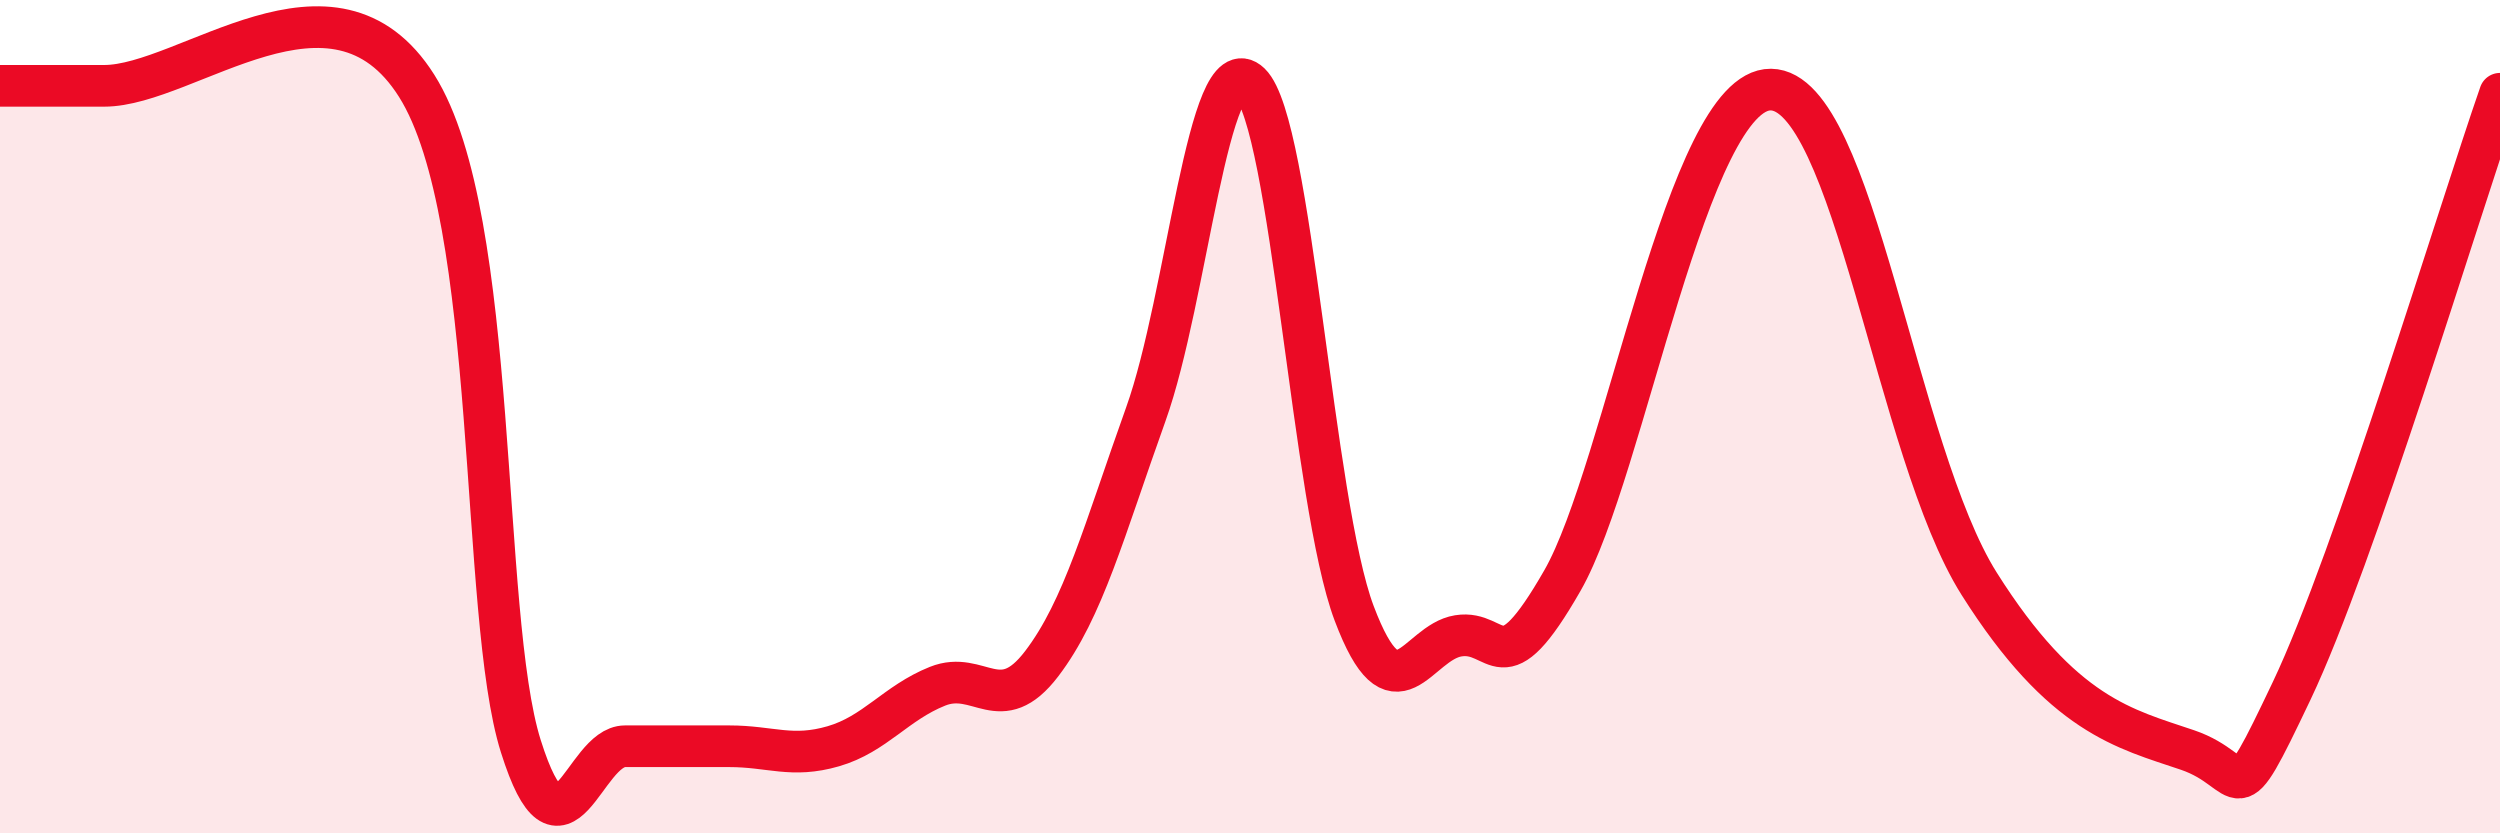 
    <svg width="60" height="20" viewBox="0 0 60 20" xmlns="http://www.w3.org/2000/svg">
      <path
        d="M 0,2.06 C 0.5,2.06 0.5,2.06 2.5,2.06 C 4.5,2.06 8,-1.11 10,2.06 C 12,5.23 11.5,14.74 12.5,17.91 C 13.5,21.08 14,17.91 15,17.91 C 16,17.91 16.5,17.91 17.5,17.91 C 18.5,17.91 19,18.2 20,17.91 C 21,17.62 21.5,16.87 22.5,16.47 C 23.5,16.07 24,17.24 25,15.93 C 26,14.62 26.5,12.73 27.5,9.94 C 28.5,7.15 29,1.04 30,2 C 31,2.96 31.5,12.07 32.5,14.72 C 33.5,17.37 34,15.42 35,15.26 C 36,15.1 36,16.55 37.5,13.93 C 39,11.31 40.5,2.13 42.5,2.15 C 44.5,2.17 45.5,10.84 47.5,14.01 C 49.5,17.18 51,17.49 52.5,18 C 54,18.51 53.5,19.73 55,16.58 C 56.5,13.43 59,5.12 60,2.25L60 20L0 20Z"
        fill="#EB0A25"
        opacity="0.1"
        stroke-linecap="round"
        stroke-linejoin="round"
      />
      <path
        d="M 0,2.06 C 0.5,2.06 0.5,2.06 2.5,2.06 C 4.5,2.06 8,-1.11 10,2.06 C 12,5.23 11.5,14.74 12.5,17.91 C 13.5,21.08 14,17.91 15,17.91 C 16,17.91 16.5,17.91 17.5,17.91 C 18.5,17.91 19,18.2 20,17.91 C 21,17.62 21.5,16.87 22.5,16.47 C 23.5,16.07 24,17.24 25,15.93 C 26,14.62 26.5,12.73 27.5,9.94 C 28.5,7.15 29,1.04 30,2 C 31,2.96 31.5,12.07 32.5,14.72 C 33.5,17.37 34,15.42 35,15.26 C 36,15.1 36,16.55 37.5,13.93 C 39,11.31 40.5,2.13 42.5,2.15 C 44.5,2.17 45.5,10.84 47.5,14.01 C 49.5,17.18 51,17.49 52.5,18 C 54,18.51 53.5,19.73 55,16.58 C 56.5,13.43 59,5.12 60,2.25"
        stroke="#EB0A25"
        stroke-width="1"
        fill="none"
        stroke-linecap="round"
        stroke-linejoin="round"
      />
    </svg>
  